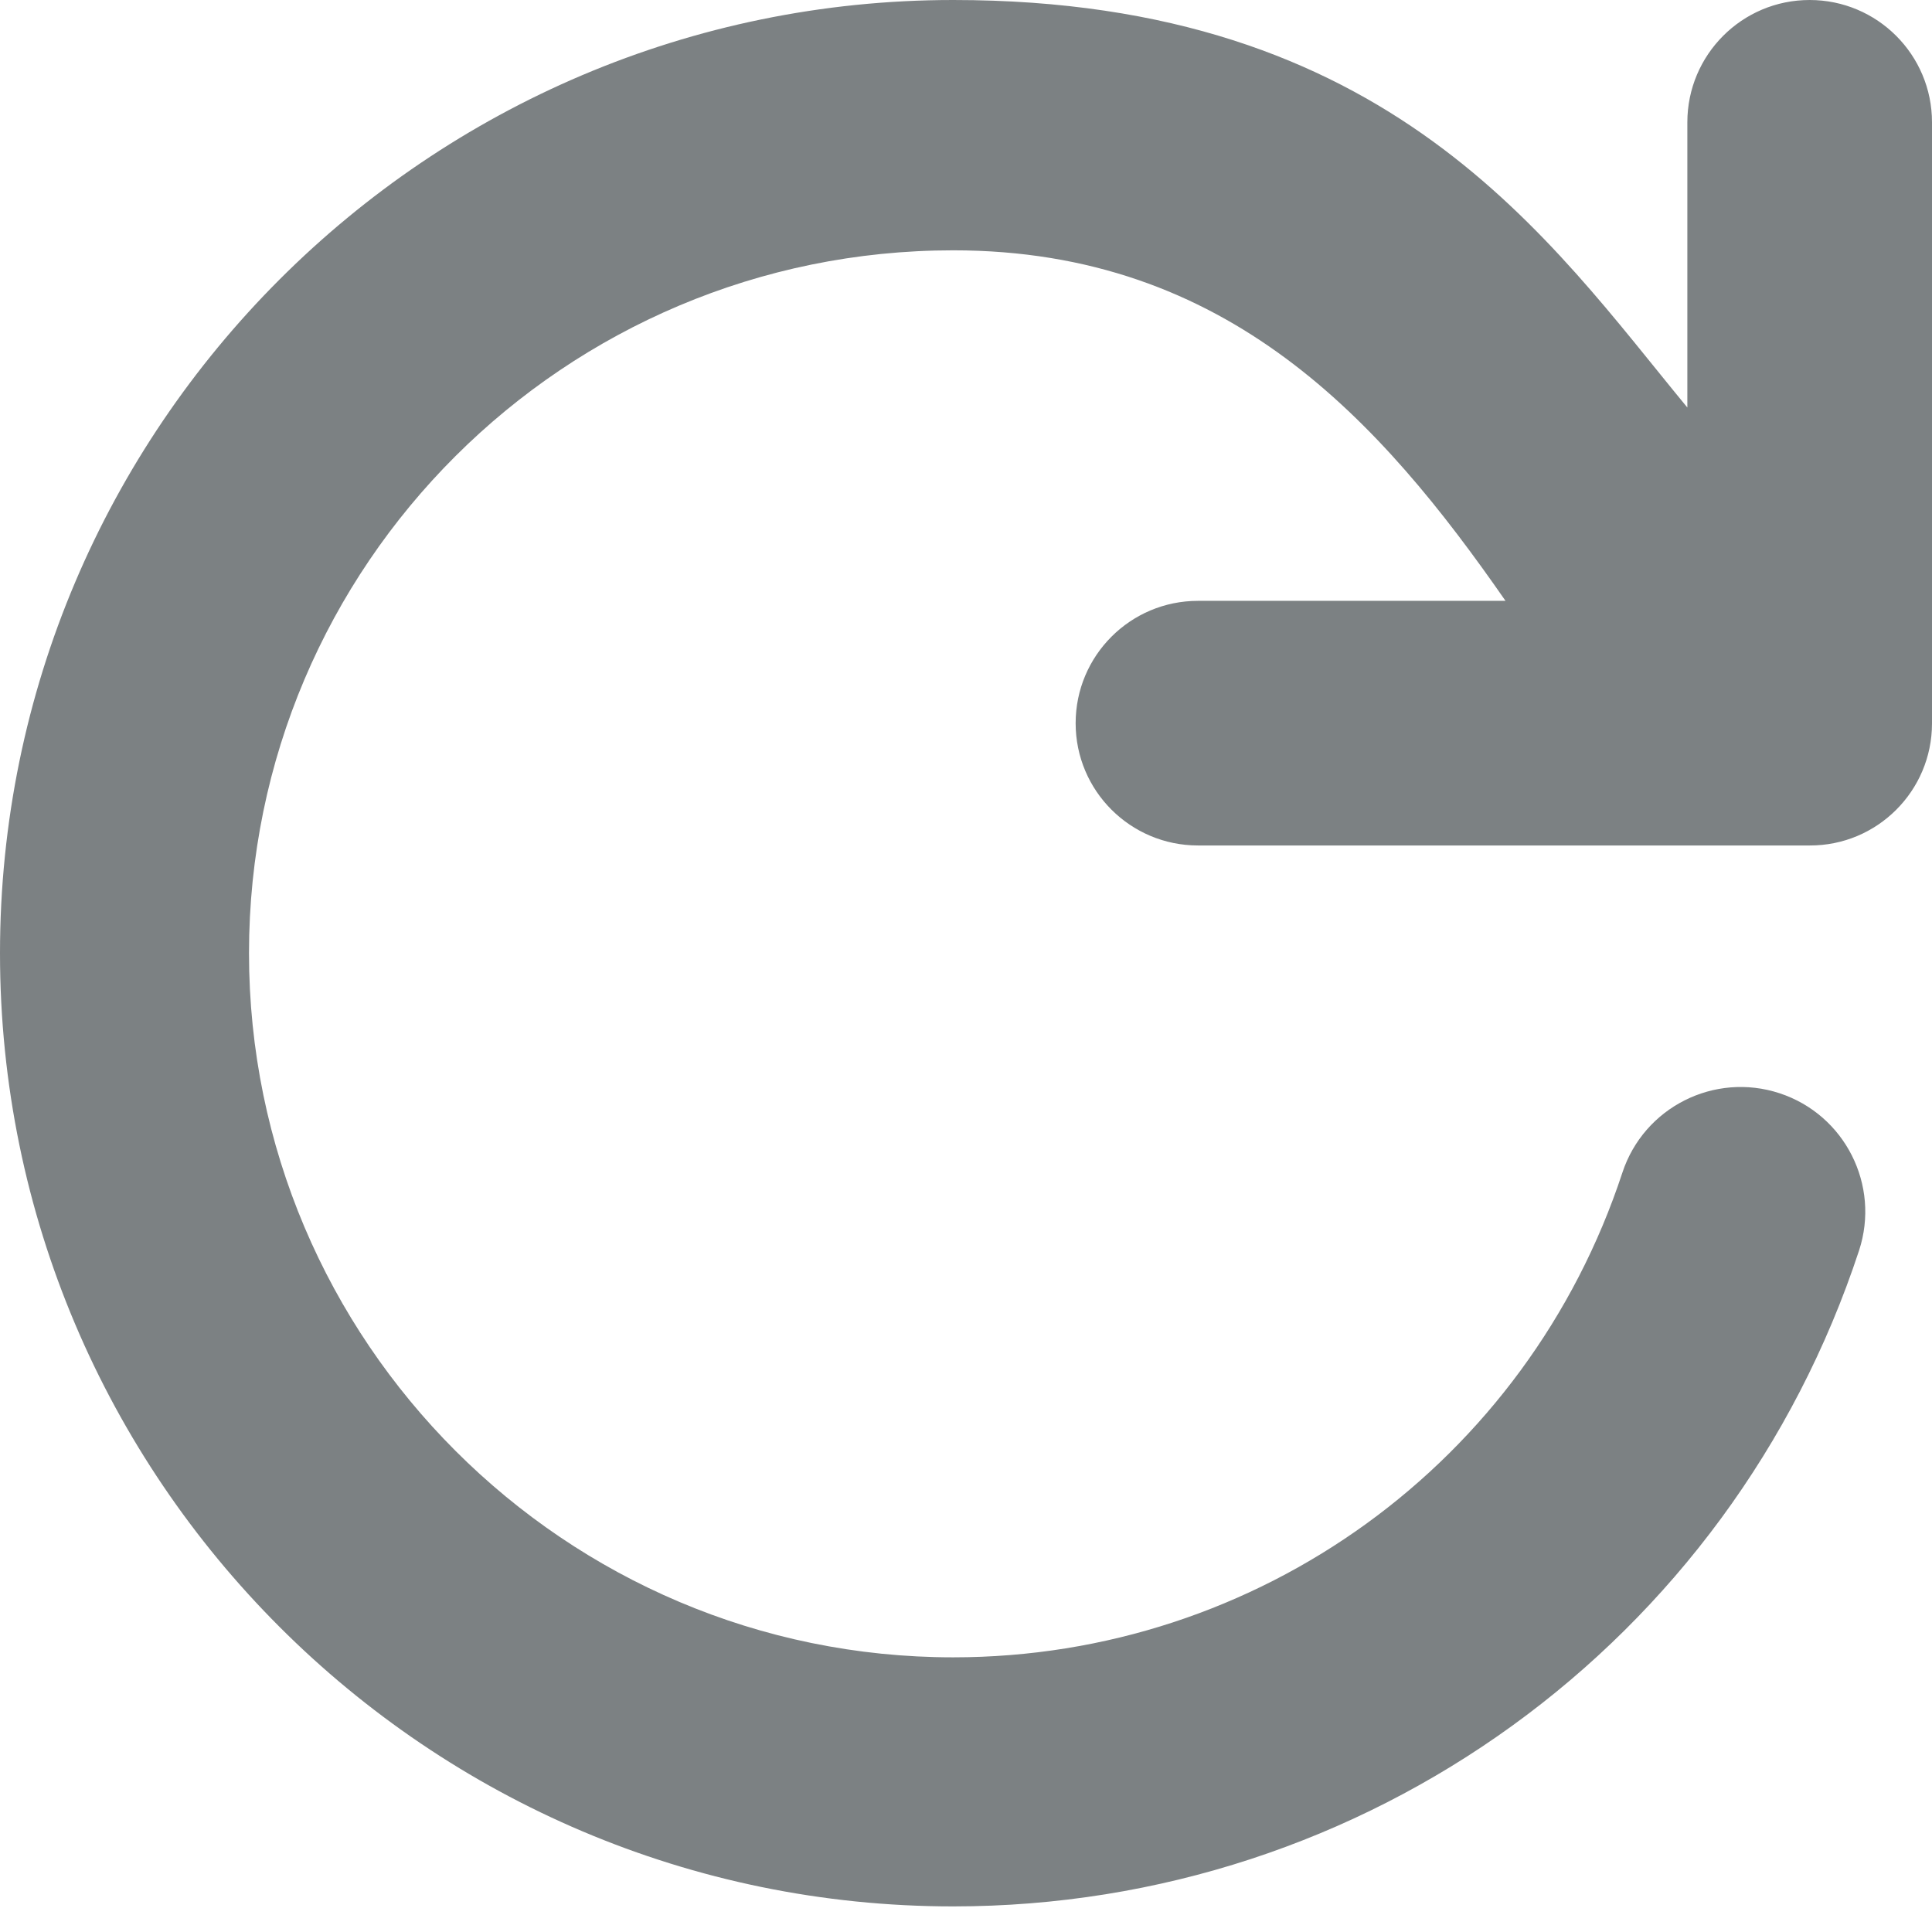 <svg width="60" height="60" viewBox="0 0 60 60" xmlns="http://www.w3.org/2000/svg"><title>Shape</title><path d="M56.2 0c-2.1 0-3.798 1.702-3.798 3.8v8.856C48.12 7.47 43.185 0 29.602 0 13.283 0 0 13.28 0 29.602c0 16.324 13.283 29.603 29.603 29.603 12.817 0 24.12-8.186 28.132-20.37.664-2.03-.44-4.215-2.468-4.883-2.028-.667-4.214.436-4.882 2.464C47.423 45.42 39.07 51.47 29.603 51.47c-12.06 0-21.87-9.81-21.87-21.87s9.81-21.826 21.87-21.826c8.538 0 13.282 5.314 17.152 10.886h-9.55c-2.1 0-3.8 1.703-3.8 3.8 0 2.1 1.703 3.797 3.8 3.797H56.2c2.098.008 3.8-1.695 3.8-3.79V3.798C60 1.7 58.298 0 56.2 0z" fill="#7C8183" fill-rule="evenodd"/></svg>